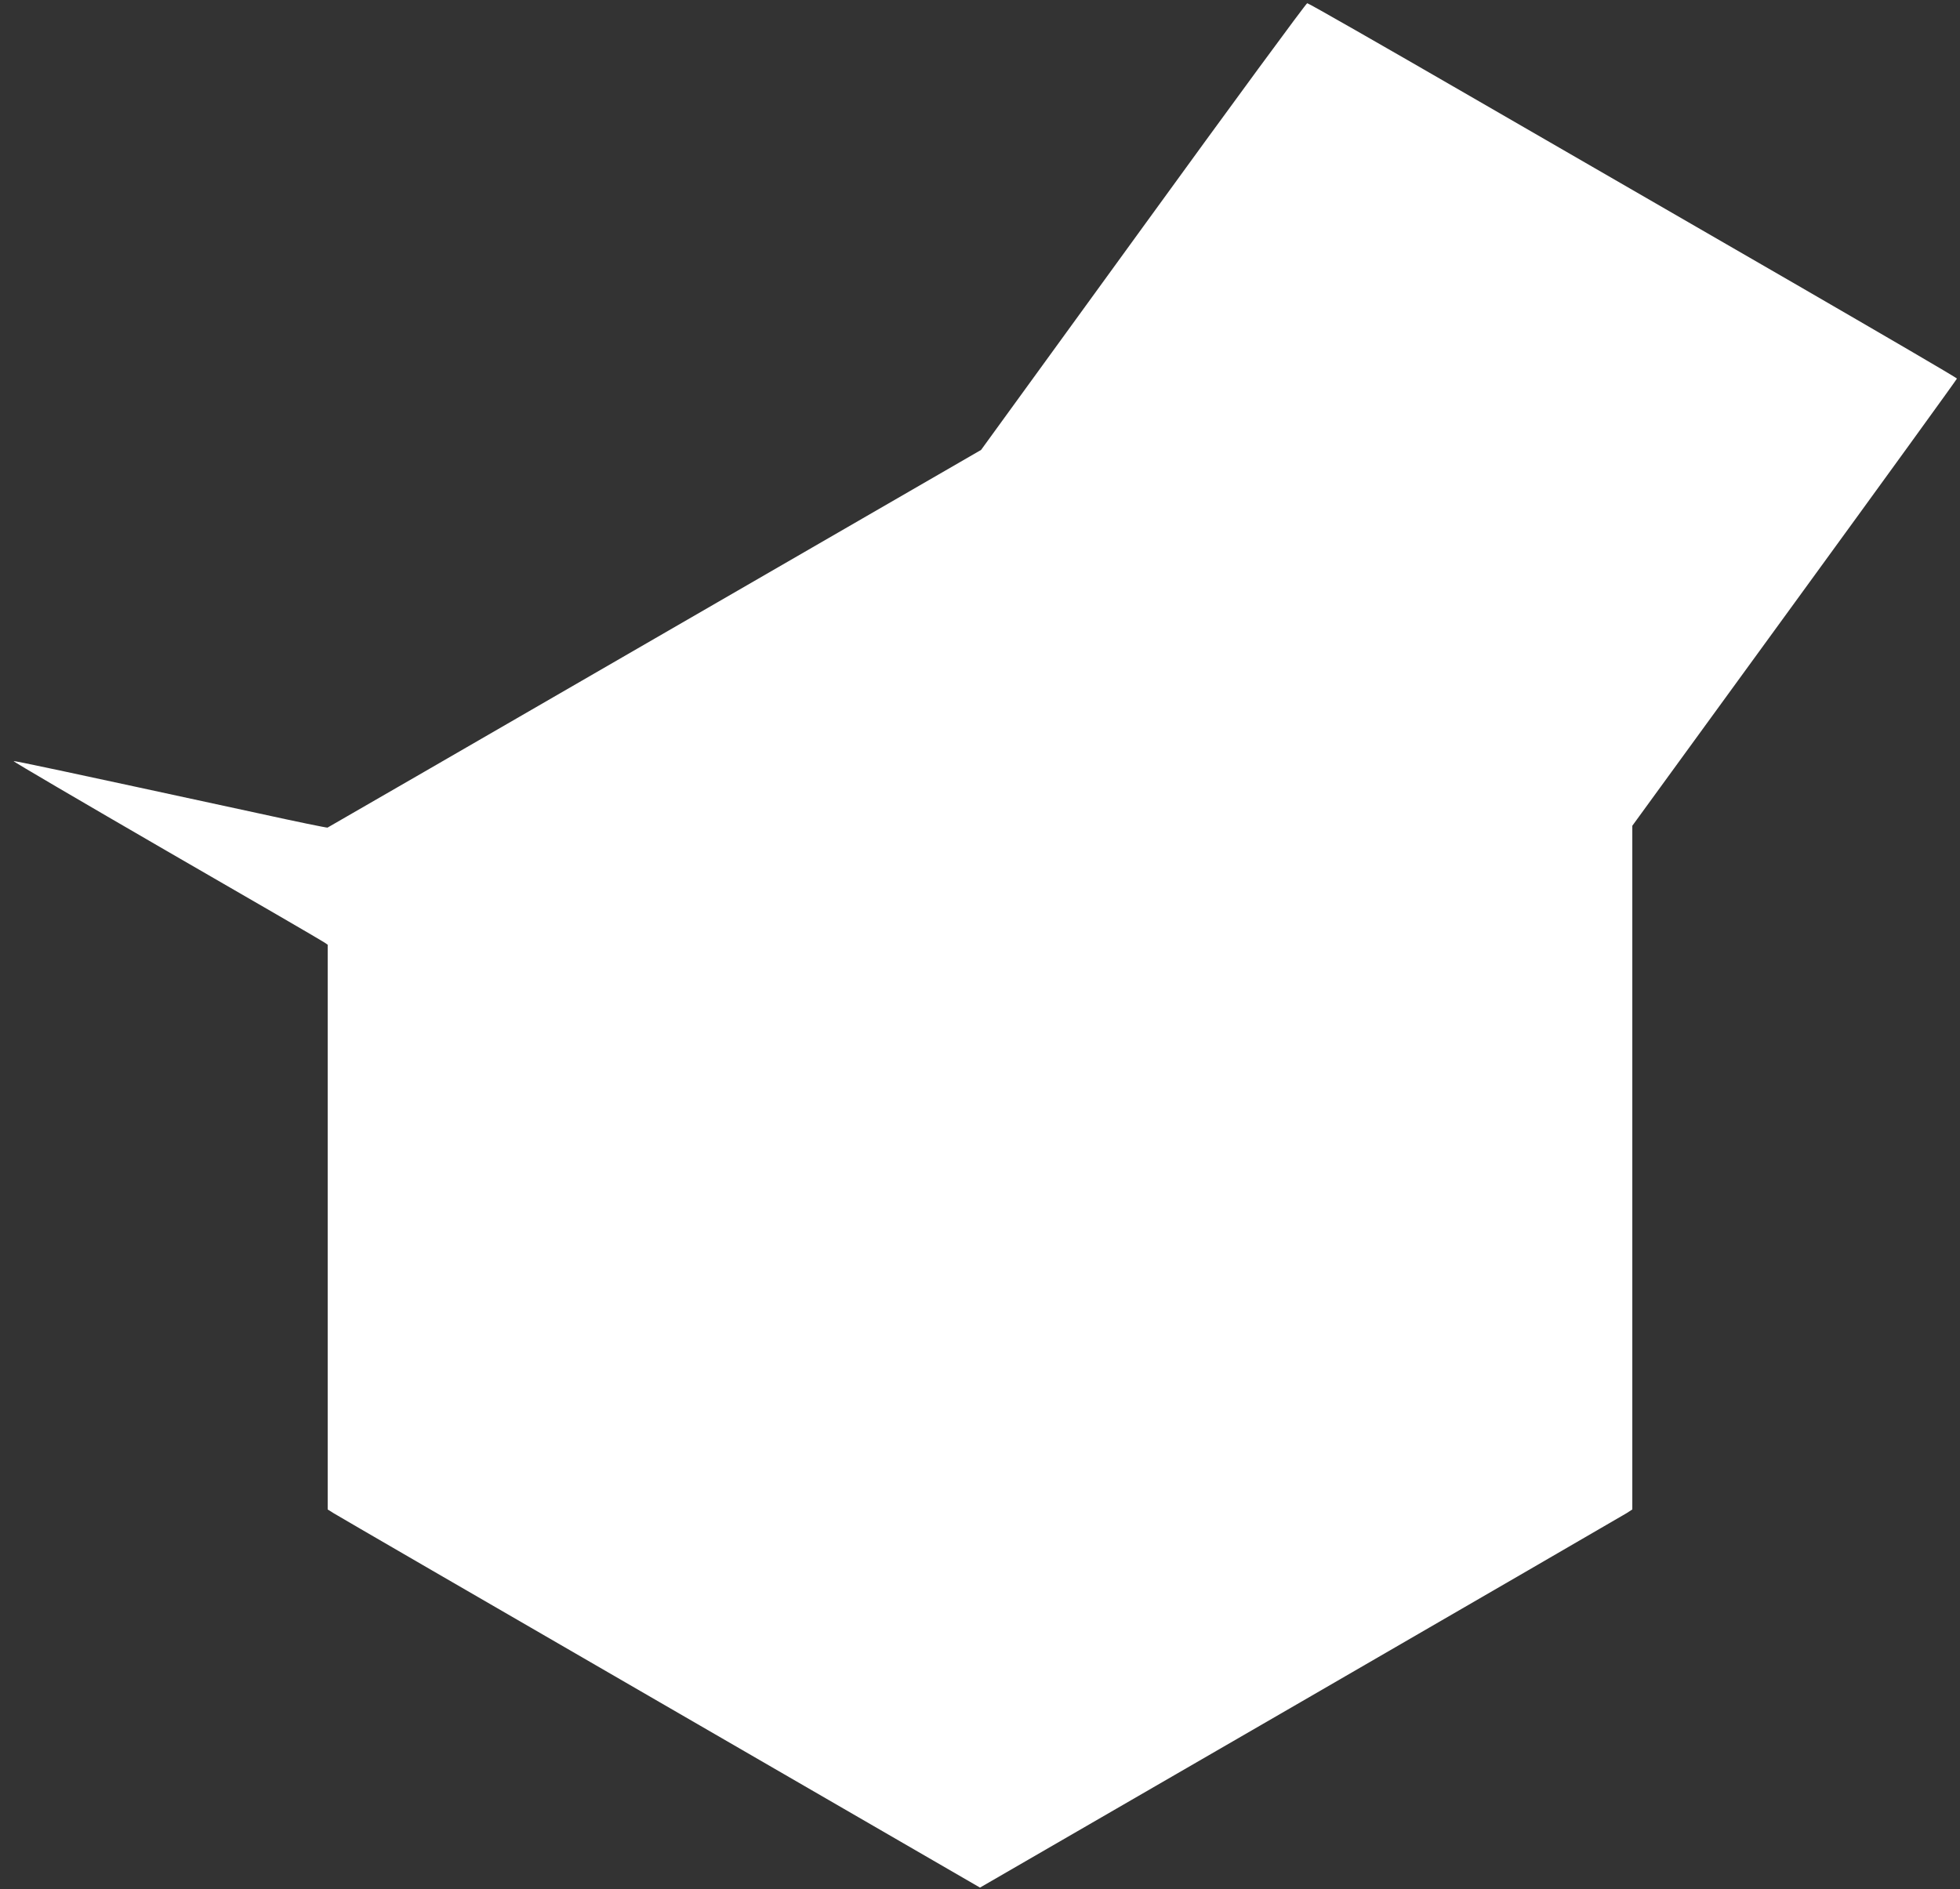 <?xml version="1.0" standalone="no"?>
<!DOCTYPE svg PUBLIC "-//W3C//DTD SVG 20010904//EN"
 "http://www.w3.org/TR/2001/REC-SVG-20010904/DTD/svg10.dtd">
<svg version="1.0" xmlns="http://www.w3.org/2000/svg"
 width="1280pt" height="1234pt" viewBox="0 0 1280 1234"
 preserveAspectRatio="xMidYMid meet">
<rect x="0" y="0" width="1280" height="1234" fill="#333333" stroke="none"/>
<g transform="translate(0,1234) scale(0.1,-0.1)"
fill="#ffffff" stroke="none">
<path d="M7466 10860 l-1059 -1459 -2131 -1232 c-1172 -678 -2134 -1234 -2137
-1235 -4 -2 -204 39 -445 92 -1339 290 -1597 345 -1605 342 -4 -2 445 -265
999 -586 555 -320 1018 -589 1030 -598 l22 -15 0 -1844 0 -1845 38 -24 c20
-13 979 -569 2130 -1235 l2092 -1211 2093 1211 c1150 666 2109 1222 2130 1235
l37 24 0 2233 0 2233 1060 1457 c583 801 1060 1460 1060 1464 0 5 -481 285
-1068 625 -587 339 -1539 889 -2115 1222 -576 333 -1053 606 -1060 605 -7 0
-489 -656 -1071 -1459z"/>
</g>
</svg>
